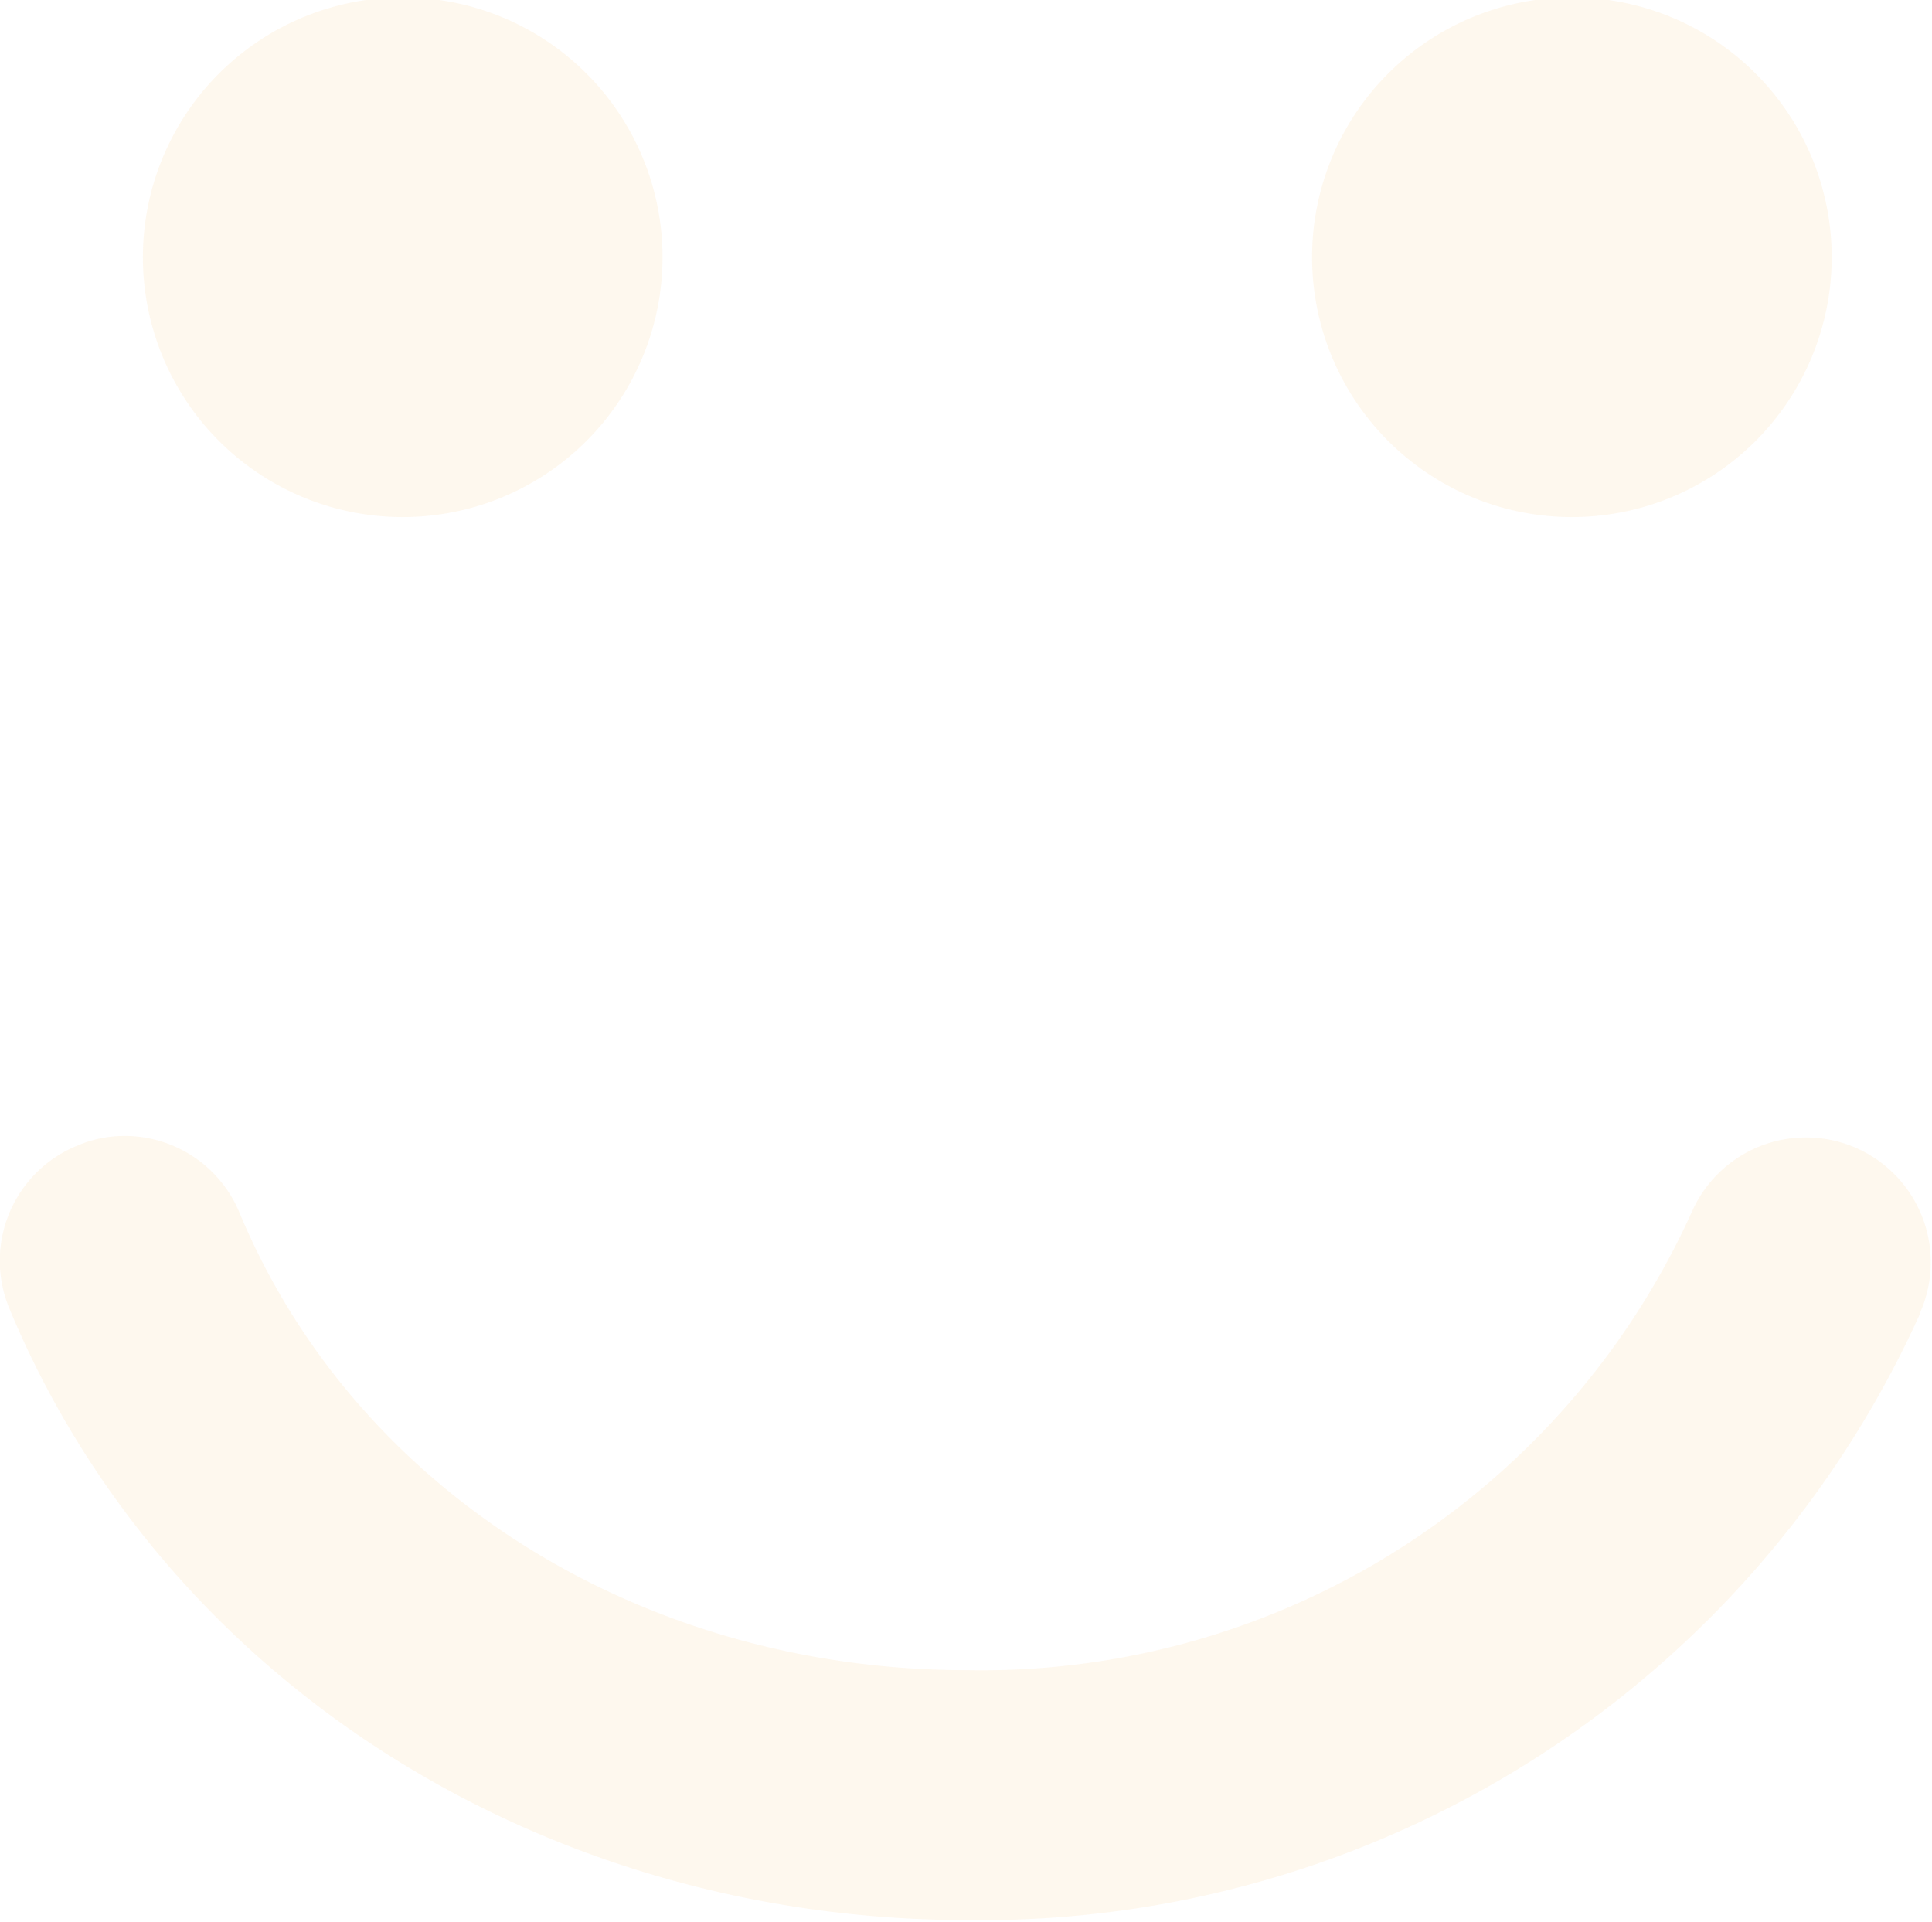 <svg xmlns="http://www.w3.org/2000/svg" xmlns:xlink="http://www.w3.org/1999/xlink" viewBox="0 0 37.18 36.98"><defs><style>.a{fill:none;}.b{opacity:0.07;}.c{clip-path:url(#a);}.d{fill:#f39200;}</style><clipPath id="a" transform="translate(-381.05 -382.05)"><rect class="a" x="381" y="382" width="37.92" height="38"/></clipPath></defs><title>smiling-face</title><g class="b"><g class="c"><path class="d" d="M383.8,387a5,5,0,1,1,5,5,5,5,0,0,1-5-5Zm22.5,0a5,5,0,1,1,5,5,5,5,0,0,1-5-5ZM418,407.33A19.83,19.83,0,0,1,399.68,419c-8.23,0-15.48-4.62-18.45-11.77a2.39,2.39,0,0,1,1.3-3.13,2.3,2.3,0,0,1,.92-.19,2.39,2.39,0,0,1,2.21,1.48c2.23,5.35,7.73,8.8,14,8.8a15,15,0,0,0,13.94-8.8,2.4,2.4,0,0,1,4.41,1.9Zm0,0" transform="translate(-381.05 -382.05)"/></g></g></svg>
